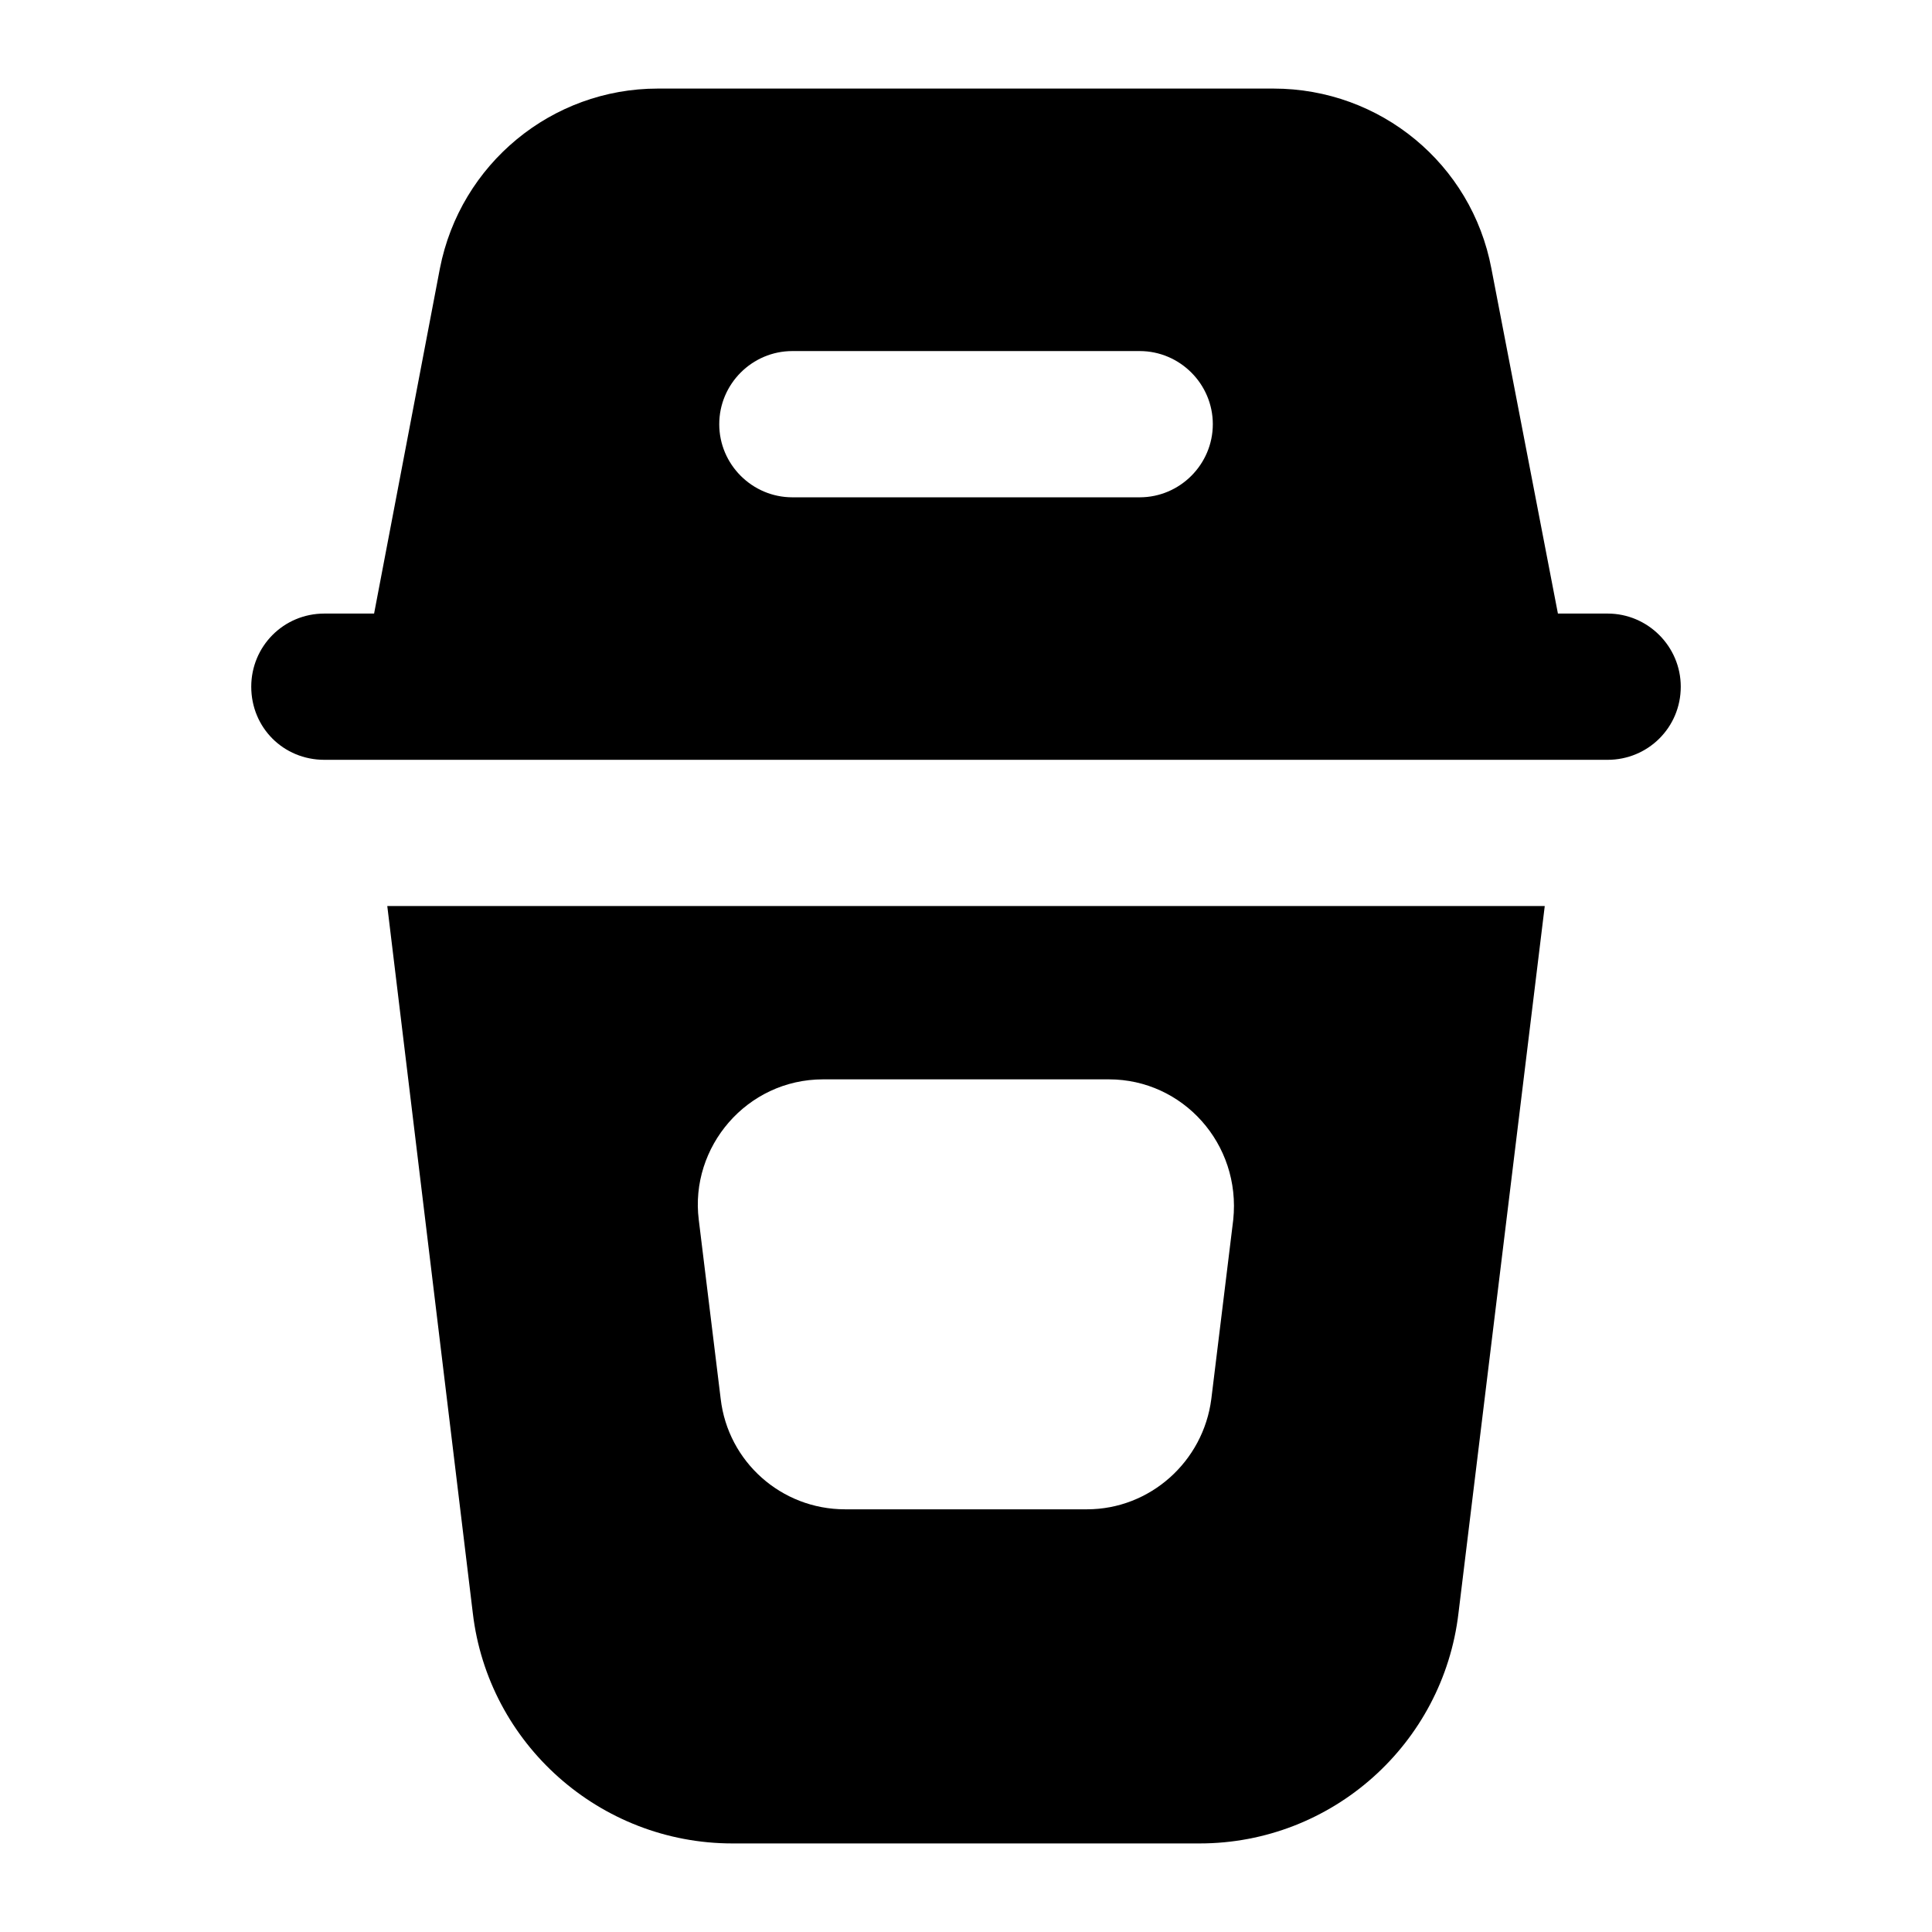 <?xml version="1.0" encoding="UTF-8"?>
<!-- Uploaded to: ICON Repo, www.iconrepo.com, Generator: ICON Repo Mixer Tools -->
<svg fill="#000000" width="800px" height="800px" version="1.1" viewBox="144 144 512 512" xmlns="http://www.w3.org/2000/svg">
 <g>
  <path d="m269.3 571.49c4.07 34.688 33.719 61.039 68.793 61.039h123.82c35.074 0 64.527-26.352 68.598-61.035l22.863-187.38-306.74-0.004zm92.82-141.45h75.762c19.578 0 35.035 17.094 32.941 37.203l-5.809 47.477c-2.133 16.66-16.277 29.262-32.945 29.262h-64.137c-16.859 0-31.004-12.598-32.941-29.262l-5.812-47.477c-2.41-19.277 12.734-37.203 32.941-37.203z"/>
  <path d="m570.04 345.36c10.66 0 19.379-8.531 19.379-19.379 0-10.66-8.719-19.379-19.379-19.379h-13.176l-17.637-91.465c-5.231-27.707-29.453-47.664-57.742-47.664h-163.16c-28.098 0-52.316 19.957-57.746 47.664l-17.441 91.465h-13.176c-10.852 0-19.379 8.719-19.379 19.379 0 10.848 8.523 19.379 19.379 19.379h340.07zm-124.01-69.566h-92.043c-10.66 0-19.379-8.719-19.379-19.379 0-10.66 8.719-19.379 19.379-19.379h92.043c10.652 0 19.379 8.719 19.379 19.379-0.004 10.66-8.727 19.379-19.379 19.379z"/>
 </g>
</svg>
